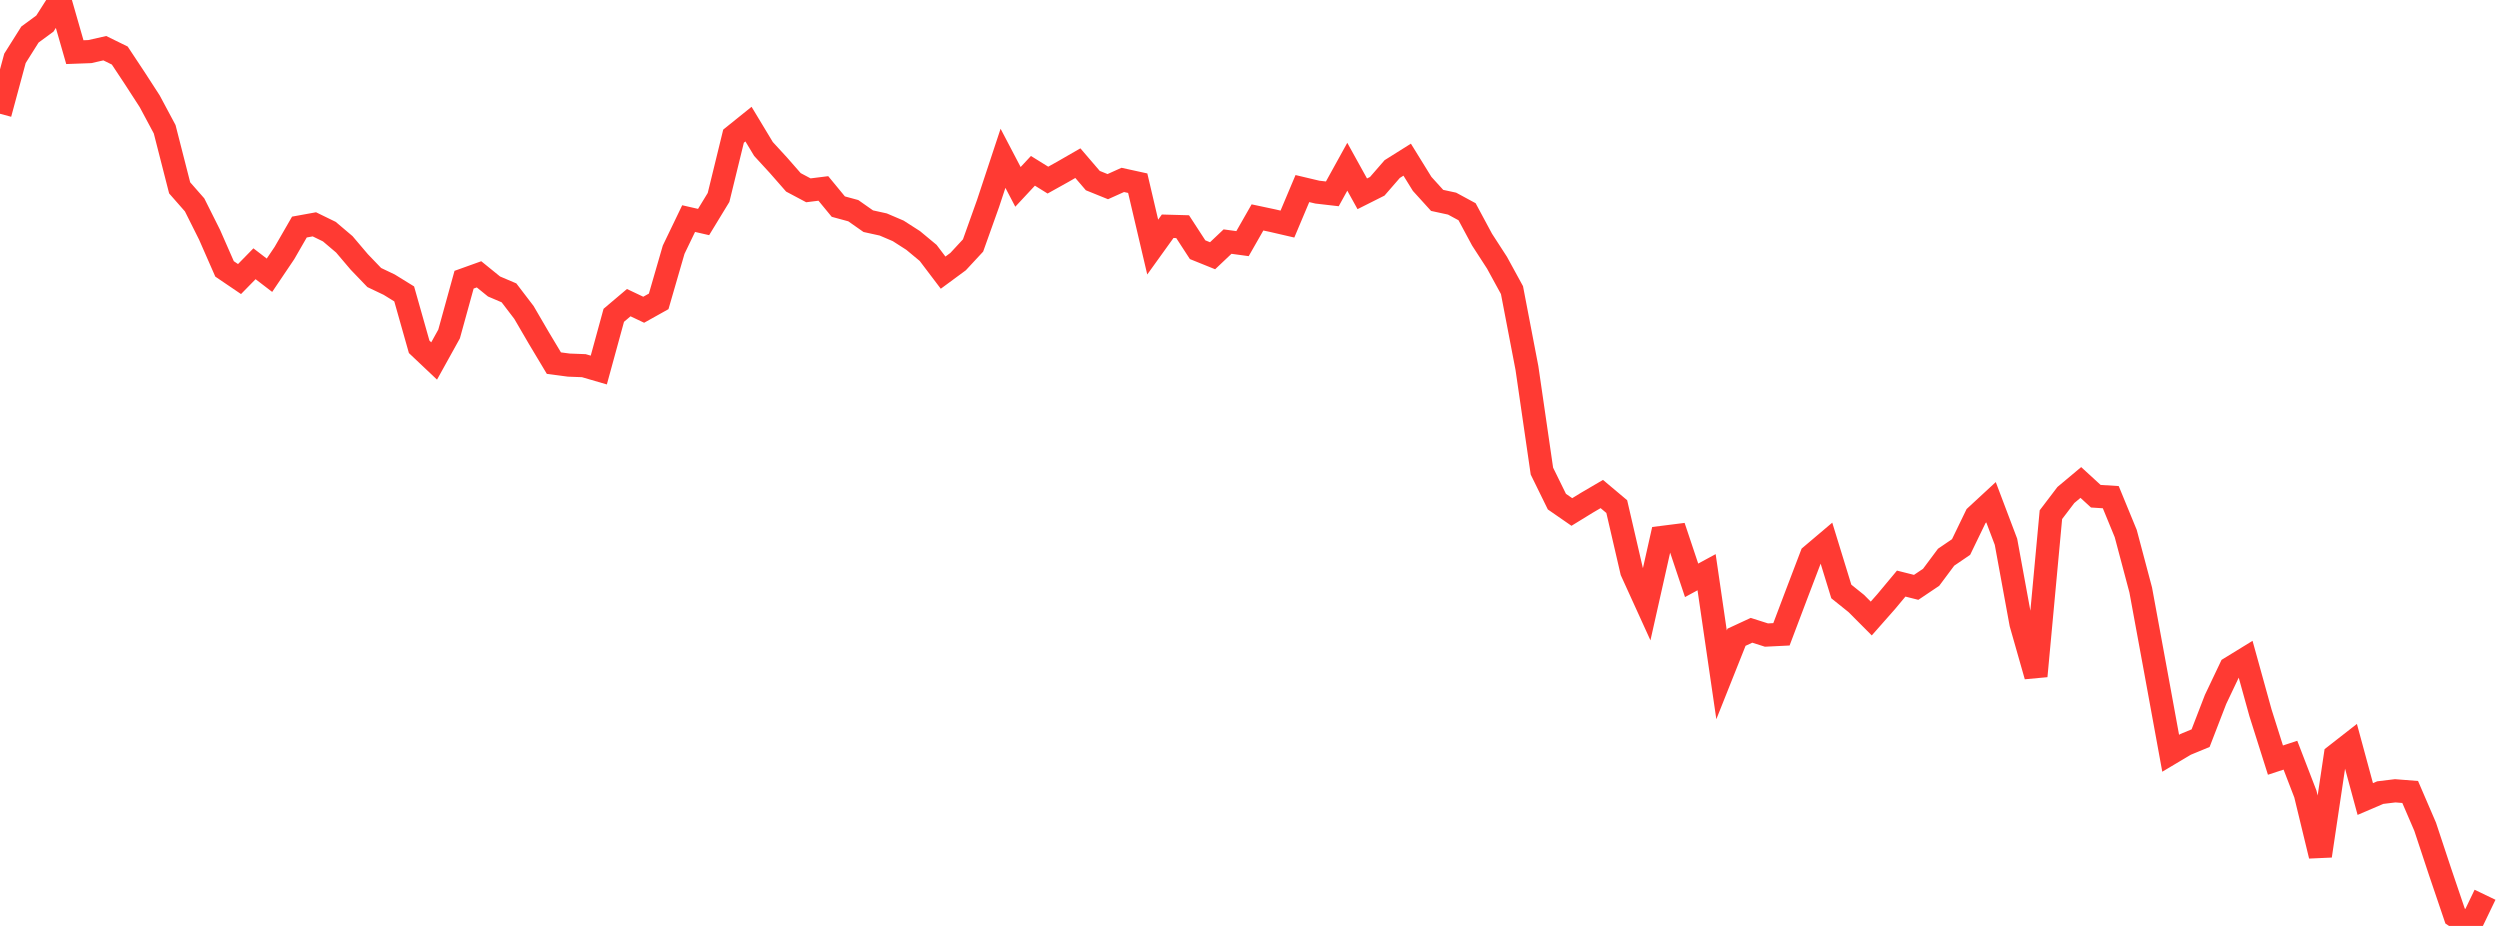 <?xml version="1.0" standalone="no"?><!DOCTYPE svg PUBLIC "-//W3C//DTD SVG 1.1//EN" "http://www.w3.org/Graphics/SVG/1.1/DTD/svg11.dtd"><svg width="135" height="50" viewBox="0 0 135 50" preserveAspectRatio="none" xmlns="http://www.w3.org/2000/svg" xmlns:xlink="http://www.w3.org/1999/xlink"><polyline points="0,6.143 0.808,3.151 1.617,1.866 2.425,1.272 3.234,0 4.042,2.816 4.85,2.786 5.659,2.603 6.467,2.999 7.275,4.219 8.084,5.469 8.892,6.98 9.701,10.144 10.509,11.064 11.317,12.678 12.126,14.521 12.934,15.069 13.743,14.243 14.551,14.863 15.359,13.665 16.168,12.261 16.976,12.114 17.784,12.508 18.593,13.194 19.401,14.145 20.21,14.987 21.018,15.372 21.826,15.871 22.635,18.729 23.443,19.493 24.251,18.035 25.06,15.104 25.868,14.814 26.677,15.47 27.485,15.814 28.293,16.872 29.102,18.26 29.91,19.609 30.719,19.716 31.527,19.746 32.335,19.982 33.144,17.027 33.952,16.343 34.76,16.726 35.569,16.274 36.377,13.484 37.186,11.804 37.994,11.989 38.802,10.662 39.611,7.353 40.419,6.703 41.228,8.045 42.036,8.925 42.844,9.847 43.653,10.277 44.461,10.176 45.269,11.157 46.078,11.377 46.886,11.944 47.695,12.122 48.503,12.467 49.311,12.985 50.12,13.657 50.928,14.723 51.737,14.127 52.545,13.256 53.353,10.993 54.162,8.548 54.97,10.091 55.778,9.224 56.587,9.726 57.395,9.276 58.204,8.81 59.012,9.752 59.82,10.079 60.629,9.715 61.437,9.892 62.246,13.342 63.054,12.218 63.862,12.24 64.671,13.484 65.479,13.81 66.287,13.046 67.096,13.156 67.904,11.741 68.713,11.913 69.521,12.1 70.329,10.183 71.138,10.375 71.946,10.468 72.754,9.004 73.563,10.466 74.371,10.06 75.18,9.129 75.988,8.622 76.796,9.93 77.605,10.821 78.413,10.996 79.222,11.434 80.03,12.938 80.838,14.186 81.647,15.666 82.455,19.876 83.263,25.439 84.072,27.088 84.88,27.647 85.689,27.15 86.497,26.677 87.305,27.356 88.114,30.851 88.922,32.626 89.731,29.023 90.539,28.921 91.347,31.338 92.156,30.899 92.964,36.44 93.772,34.411 94.581,34.036 95.389,34.293 96.198,34.253 97.006,32.117 97.814,29.997 98.623,29.312 99.431,31.94 100.24,32.589 101.048,33.4 101.856,32.484 102.665,31.514 103.473,31.717 104.281,31.174 105.09,30.089 105.898,29.539 106.707,27.867 107.515,27.12 108.323,29.256 109.132,33.673 109.94,36.51 110.749,27.793 111.557,26.73 112.365,26.054 113.174,26.796 113.982,26.847 114.79,28.813 115.599,31.858 116.407,36.25 117.216,40.676 118.024,40.195 118.832,39.861 119.641,37.767 120.449,36.068 121.257,35.572 122.066,38.491 122.874,41.046 123.683,40.781 124.491,42.879 125.299,46.216 126.108,40.794 126.916,40.163 127.725,43.147 128.533,42.801 129.341,42.703 130.15,42.767 130.958,44.643 131.766,47.082 132.575,49.467 133.383,50 134.192,48.317" fill="none" stroke="#ff3a33" stroke-width="1.25"/></svg>